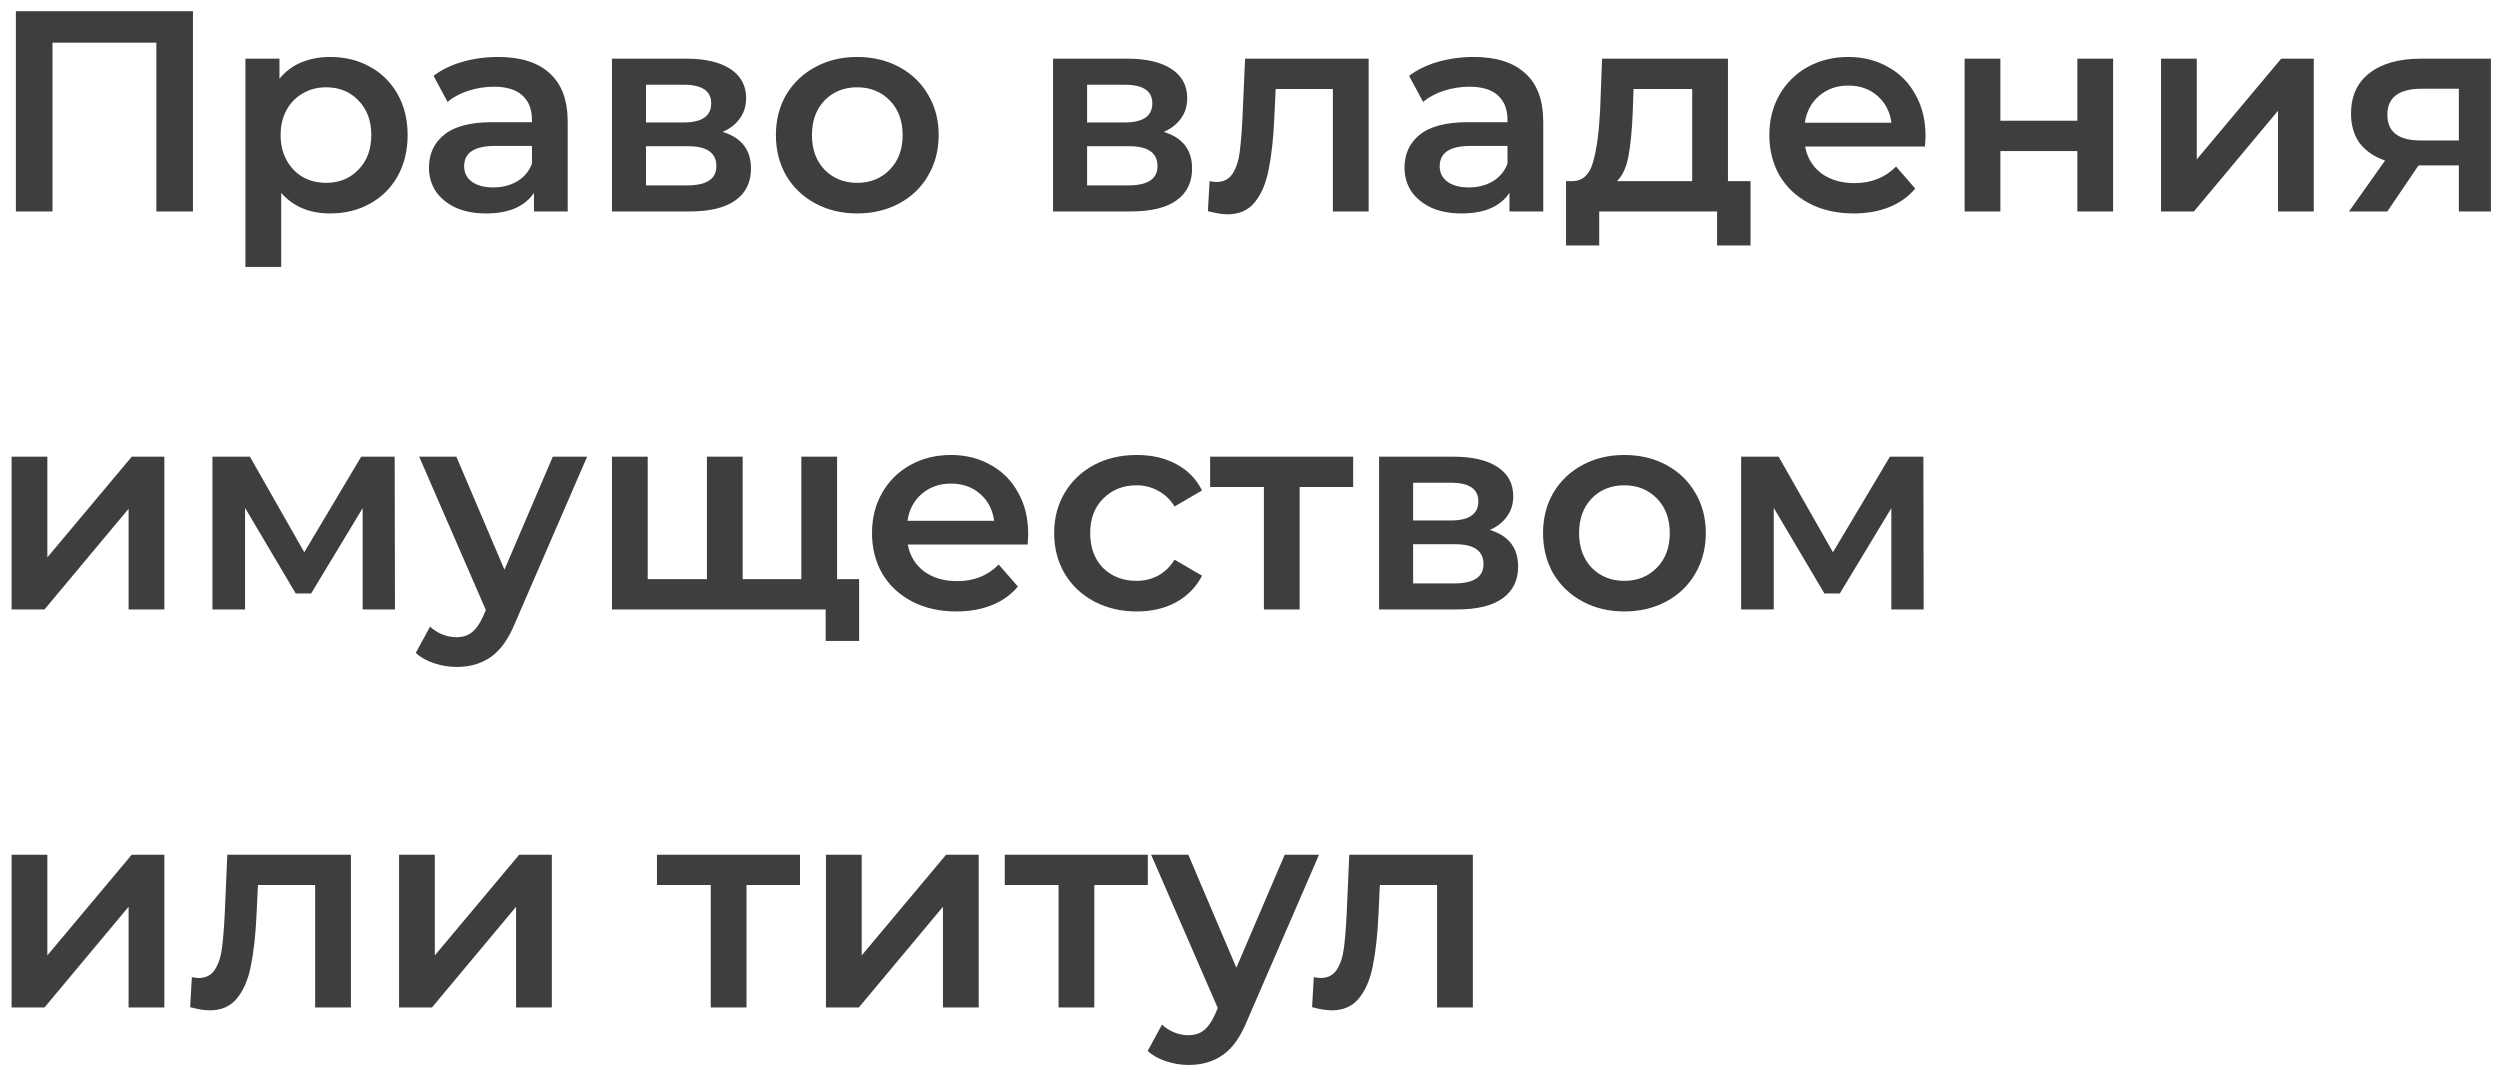 <?xml version="1.0" encoding="UTF-8"?> <svg xmlns="http://www.w3.org/2000/svg" width="201" height="86" viewBox="0 0 201 86" fill="none"> <path d="M15.514 0.9V17H12.57V3.43H4.221V17H1.277V0.9H15.514ZM26.54 4.58C27.736 4.58 28.802 4.841 29.737 5.362C30.688 5.883 31.431 6.619 31.968 7.57C32.505 8.521 32.773 9.617 32.773 10.859C32.773 12.101 32.505 13.205 31.968 14.171C31.431 15.122 30.688 15.858 29.737 16.379C28.802 16.9 27.736 17.161 26.54 17.161C24.884 17.161 23.573 16.609 22.607 15.505V21.462H19.732V4.718H22.469V6.328C22.944 5.745 23.527 5.308 24.217 5.017C24.922 4.726 25.697 4.58 26.54 4.58ZM26.218 14.7C27.276 14.7 28.142 14.347 28.817 13.642C29.507 12.937 29.852 12.009 29.852 10.859C29.852 9.709 29.507 8.781 28.817 8.076C28.142 7.371 27.276 7.018 26.218 7.018C25.528 7.018 24.907 7.179 24.355 7.501C23.803 7.808 23.366 8.252 23.044 8.835C22.722 9.418 22.561 10.092 22.561 10.859C22.561 11.626 22.722 12.3 23.044 12.883C23.366 13.466 23.803 13.918 24.355 14.24C24.907 14.547 25.528 14.7 26.218 14.7ZM40.054 4.58C41.863 4.58 43.243 5.017 44.194 5.891C45.16 6.75 45.643 8.053 45.643 9.801V17H42.929V15.505C42.576 16.042 42.07 16.456 41.411 16.747C40.767 17.023 39.985 17.161 39.065 17.161C38.145 17.161 37.34 17.008 36.65 16.701C35.96 16.379 35.423 15.942 35.04 15.39C34.672 14.823 34.488 14.186 34.488 13.481C34.488 12.377 34.894 11.495 35.707 10.836C36.535 10.161 37.831 9.824 39.594 9.824H42.768V9.64C42.768 8.781 42.507 8.122 41.986 7.662C41.48 7.202 40.721 6.972 39.709 6.972C39.019 6.972 38.337 7.079 37.662 7.294C37.003 7.509 36.443 7.808 35.983 8.191L34.856 6.098C35.5 5.607 36.274 5.232 37.179 4.971C38.084 4.71 39.042 4.58 40.054 4.58ZM39.663 15.068C40.384 15.068 41.02 14.907 41.572 14.585C42.139 14.248 42.538 13.772 42.768 13.159V11.733H39.801C38.145 11.733 37.317 12.277 37.317 13.366C37.317 13.887 37.524 14.301 37.938 14.608C38.352 14.915 38.927 15.068 39.663 15.068ZM58.102 10.606C59.62 11.066 60.379 12.047 60.379 13.55C60.379 14.654 59.965 15.505 59.137 16.103C58.309 16.701 57.082 17 55.457 17H49.201V4.718H55.204C56.706 4.718 57.879 4.994 58.723 5.546C59.566 6.098 59.988 6.88 59.988 7.892C59.988 8.521 59.819 9.065 59.482 9.525C59.16 9.985 58.7 10.345 58.102 10.606ZM51.938 9.847H54.951C56.438 9.847 57.182 9.333 57.182 8.306C57.182 7.309 56.438 6.811 54.951 6.811H51.938V9.847ZM55.227 14.907C56.806 14.907 57.596 14.393 57.596 13.366C57.596 12.829 57.412 12.431 57.044 12.17C56.676 11.894 56.101 11.756 55.319 11.756H51.938V14.907H55.227ZM68.915 17.161C67.673 17.161 66.553 16.893 65.557 16.356C64.56 15.819 63.778 15.076 63.211 14.125C62.659 13.159 62.383 12.07 62.383 10.859C62.383 9.648 62.659 8.567 63.211 7.616C63.778 6.665 64.56 5.922 65.557 5.385C66.553 4.848 67.673 4.58 68.915 4.58C70.172 4.58 71.299 4.848 72.296 5.385C73.293 5.922 74.067 6.665 74.619 7.616C75.186 8.567 75.47 9.648 75.47 10.859C75.47 12.07 75.186 13.159 74.619 14.125C74.067 15.076 73.293 15.819 72.296 16.356C71.299 16.893 70.172 17.161 68.915 17.161ZM68.915 14.7C69.973 14.7 70.847 14.347 71.537 13.642C72.227 12.937 72.572 12.009 72.572 10.859C72.572 9.709 72.227 8.781 71.537 8.076C70.847 7.371 69.973 7.018 68.915 7.018C67.857 7.018 66.983 7.371 66.293 8.076C65.618 8.781 65.281 9.709 65.281 10.859C65.281 12.009 65.618 12.937 66.293 13.642C66.983 14.347 67.857 14.7 68.915 14.7ZM93.567 10.606C95.085 11.066 95.844 12.047 95.844 13.55C95.844 14.654 95.43 15.505 94.602 16.103C93.774 16.701 92.548 17 90.922 17H84.666V4.718H90.669C92.172 4.718 93.345 4.994 94.188 5.546C95.032 6.098 95.453 6.88 95.453 7.892C95.453 8.521 95.285 9.065 94.947 9.525C94.625 9.985 94.165 10.345 93.567 10.606ZM87.403 9.847H90.416C91.904 9.847 92.647 9.333 92.647 8.306C92.647 7.309 91.904 6.811 90.416 6.811H87.403V9.847ZM90.692 14.907C92.272 14.907 93.061 14.393 93.061 13.366C93.061 12.829 92.877 12.431 92.509 12.17C92.141 11.894 91.566 11.756 90.784 11.756H87.403V14.907H90.692ZM110.039 4.718V17H107.164V7.156H102.564L102.449 9.594C102.372 11.219 102.219 12.584 101.989 13.688C101.774 14.777 101.398 15.643 100.862 16.287C100.34 16.916 99.62 17.23 98.7 17.23C98.27 17.23 97.741 17.146 97.113 16.977L97.251 14.562C97.465 14.608 97.649 14.631 97.803 14.631C98.385 14.631 98.822 14.401 99.114 13.941C99.405 13.466 99.589 12.906 99.666 12.262C99.758 11.603 99.834 10.667 99.896 9.456L100.103 4.718H110.039ZM118.488 4.58C120.297 4.58 121.677 5.017 122.628 5.891C123.594 6.75 124.077 8.053 124.077 9.801V17H121.363V15.505C121.01 16.042 120.504 16.456 119.845 16.747C119.201 17.023 118.419 17.161 117.499 17.161C116.579 17.161 115.774 17.008 115.084 16.701C114.394 16.379 113.857 15.942 113.474 15.39C113.106 14.823 112.922 14.186 112.922 13.481C112.922 12.377 113.328 11.495 114.141 10.836C114.969 10.161 116.264 9.824 118.028 9.824H121.202V9.64C121.202 8.781 120.941 8.122 120.42 7.662C119.914 7.202 119.155 6.972 118.143 6.972C117.453 6.972 116.77 7.079 116.096 7.294C115.436 7.509 114.877 7.808 114.417 8.191L113.29 6.098C113.934 5.607 114.708 5.232 115.613 4.971C116.517 4.71 117.476 4.58 118.488 4.58ZM118.097 15.068C118.817 15.068 119.454 14.907 120.006 14.585C120.573 14.248 120.972 13.772 121.202 13.159V11.733H118.235C116.579 11.733 115.751 12.277 115.751 13.366C115.751 13.887 115.958 14.301 116.372 14.608C116.786 14.915 117.361 15.068 118.097 15.068ZM140.744 14.562V19.737H138.053V17H128.577V19.737H125.909V14.562H126.484C127.266 14.531 127.795 14.033 128.071 13.067C128.362 12.086 128.554 10.706 128.646 8.927L128.807 4.718H138.927V14.562H140.744ZM131.268 9.134C131.207 10.545 131.092 11.695 130.923 12.584C130.754 13.473 130.448 14.133 130.003 14.562H136.052V7.156H131.337L131.268 9.134ZM154.812 10.928C154.812 11.127 154.797 11.411 154.766 11.779H145.129C145.298 12.684 145.735 13.404 146.44 13.941C147.161 14.462 148.05 14.723 149.108 14.723C150.457 14.723 151.569 14.278 152.443 13.389L153.984 15.16C153.432 15.819 152.734 16.318 151.891 16.655C151.048 16.992 150.097 17.161 149.039 17.161C147.69 17.161 146.501 16.893 145.474 16.356C144.447 15.819 143.649 15.076 143.082 14.125C142.53 13.159 142.254 12.07 142.254 10.859C142.254 9.663 142.522 8.59 143.059 7.639C143.611 6.673 144.37 5.922 145.336 5.385C146.302 4.848 147.391 4.58 148.602 4.58C149.798 4.58 150.864 4.848 151.799 5.385C152.75 5.906 153.486 6.65 154.007 7.616C154.544 8.567 154.812 9.671 154.812 10.928ZM148.602 6.88C147.682 6.88 146.9 7.156 146.256 7.708C145.627 8.245 145.244 8.965 145.106 9.87H152.075C151.952 8.981 151.577 8.26 150.948 7.708C150.319 7.156 149.537 6.88 148.602 6.88ZM157.956 4.718H160.831V9.709H167.018V4.718H169.893V17H167.018V12.147H160.831V17H157.956V4.718ZM173.746 4.718H176.621V12.814L183.406 4.718H186.028V17H183.153V8.904L176.391 17H173.746V4.718ZM200.269 4.718V17H197.693V13.297H194.45L191.943 17H188.861L191.759 12.906C190.87 12.599 190.187 12.132 189.712 11.503C189.252 10.859 189.022 10.069 189.022 9.134C189.022 7.723 189.52 6.635 190.517 5.868C191.514 5.101 192.886 4.718 194.634 4.718H200.269ZM194.726 7.133C192.871 7.133 191.943 7.831 191.943 9.226C191.943 10.606 192.84 11.296 194.634 11.296H197.693V7.133H194.726ZM0.932 36.718H3.807V44.814L10.592 36.718H13.214V49H10.339V40.904L3.577 49H0.932V36.718ZM29.156 49V40.858L25.016 47.712H23.774L19.703 40.835V49H17.081V36.718H20.094L24.464 44.4L29.041 36.718H31.732L31.755 49H29.156ZM47.204 36.718L41.454 49.989C40.917 51.323 40.265 52.258 39.499 52.795C38.732 53.347 37.804 53.623 36.716 53.623C36.102 53.623 35.497 53.523 34.899 53.324C34.301 53.125 33.81 52.849 33.427 52.496L34.577 50.38C34.853 50.641 35.175 50.848 35.543 51.001C35.926 51.154 36.309 51.231 36.693 51.231C37.199 51.231 37.613 51.101 37.935 50.84C38.272 50.579 38.579 50.142 38.855 49.529L39.062 49.046L33.703 36.718H36.693L40.557 45.803L44.444 36.718H47.204ZM67.302 36.718V49H49.201V36.718H52.076V46.562H56.837V36.718H59.712V46.562H64.427V36.718H67.302ZM69.073 46.562V51.53H66.382V49H64.335V46.562H69.073ZM82.667 42.928C82.667 43.127 82.652 43.411 82.621 43.779H72.984C73.153 44.684 73.59 45.404 74.295 45.941C75.016 46.462 75.905 46.723 76.963 46.723C78.313 46.723 79.424 46.278 80.298 45.389L81.839 47.16C81.287 47.819 80.59 48.318 79.746 48.655C78.903 48.992 77.952 49.161 76.894 49.161C75.545 49.161 74.357 48.893 73.329 48.356C72.302 47.819 71.505 47.076 70.937 46.125C70.385 45.159 70.109 44.07 70.109 42.859C70.109 41.663 70.378 40.59 70.914 39.639C71.466 38.673 72.225 37.922 73.191 37.385C74.157 36.848 75.246 36.58 76.457 36.58C77.653 36.58 78.719 36.848 79.654 37.385C80.605 37.906 81.341 38.65 81.862 39.616C82.399 40.567 82.667 41.671 82.667 42.928ZM76.457 38.88C75.537 38.88 74.755 39.156 74.111 39.708C73.483 40.245 73.099 40.965 72.961 41.87H79.93C79.808 40.981 79.432 40.26 78.803 39.708C78.175 39.156 77.393 38.88 76.457 38.88ZM91.401 49.161C90.128 49.161 88.986 48.893 87.974 48.356C86.962 47.819 86.172 47.076 85.605 46.125C85.037 45.159 84.754 44.07 84.754 42.859C84.754 41.648 85.037 40.567 85.605 39.616C86.172 38.665 86.954 37.922 87.951 37.385C88.963 36.848 90.113 36.58 91.401 36.58C92.612 36.58 93.67 36.825 94.575 37.316C95.495 37.807 96.185 38.512 96.645 39.432L94.437 40.72C94.084 40.153 93.639 39.731 93.103 39.455C92.582 39.164 92.007 39.018 91.378 39.018C90.305 39.018 89.415 39.371 88.71 40.076C88.004 40.766 87.652 41.694 87.652 42.859C87.652 44.024 87.997 44.96 88.687 45.665C89.392 46.355 90.289 46.7 91.378 46.7C92.007 46.7 92.582 46.562 93.103 46.286C93.639 45.995 94.084 45.565 94.437 44.998L96.645 46.286C96.17 47.206 95.472 47.919 94.552 48.425C93.647 48.916 92.597 49.161 91.401 49.161ZM108.793 39.156H104.492V49H101.617V39.156H97.293V36.718H108.793V39.156ZM119.779 42.606C121.297 43.066 122.056 44.047 122.056 45.55C122.056 46.654 121.642 47.505 120.814 48.103C119.986 48.701 118.76 49 117.134 49H110.878V36.718H116.881C118.384 36.718 119.557 36.994 120.4 37.546C121.244 38.098 121.665 38.88 121.665 39.892C121.665 40.521 121.497 41.065 121.159 41.525C120.837 41.985 120.377 42.345 119.779 42.606ZM113.615 41.847H116.628C118.116 41.847 118.859 41.333 118.859 40.306C118.859 39.309 118.116 38.811 116.628 38.811H113.615V41.847ZM116.904 46.907C118.484 46.907 119.273 46.393 119.273 45.366C119.273 44.829 119.089 44.431 118.721 44.17C118.353 43.894 117.778 43.756 116.996 43.756H113.615V46.907H116.904ZM130.593 49.161C129.351 49.161 128.231 48.893 127.235 48.356C126.238 47.819 125.456 47.076 124.889 46.125C124.337 45.159 124.061 44.07 124.061 42.859C124.061 41.648 124.337 40.567 124.889 39.616C125.456 38.665 126.238 37.922 127.235 37.385C128.231 36.848 129.351 36.58 130.593 36.58C131.85 36.58 132.977 36.848 133.974 37.385C134.97 37.922 135.745 38.665 136.297 39.616C136.864 40.567 137.148 41.648 137.148 42.859C137.148 44.07 136.864 45.159 136.297 46.125C135.745 47.076 134.97 47.819 133.974 48.356C132.977 48.893 131.85 49.161 130.593 49.161ZM130.593 46.7C131.651 46.7 132.525 46.347 133.215 45.642C133.905 44.937 134.25 44.009 134.25 42.859C134.25 41.709 133.905 40.781 133.215 40.076C132.525 39.371 131.651 39.018 130.593 39.018C129.535 39.018 128.661 39.371 127.971 40.076C127.296 40.781 126.959 41.709 126.959 42.859C126.959 44.009 127.296 44.937 127.971 45.642C128.661 46.347 129.535 46.7 130.593 46.7ZM152.063 49V40.858L147.923 47.712H146.681L142.61 40.835V49H139.988V36.718H143.001L147.371 44.4L151.948 36.718H154.639L154.662 49H152.063ZM0.932 68.718H3.807V76.814L10.592 68.718H13.214V81H10.339V72.904L3.577 81H0.932V68.718ZM28.213 68.718V81H25.338V71.156H20.738L20.623 73.594C20.547 75.219 20.393 76.584 20.163 77.688C19.949 78.777 19.573 79.643 19.036 80.287C18.515 80.916 17.794 81.23 16.874 81.23C16.445 81.23 15.916 81.146 15.287 80.977L15.425 78.562C15.64 78.608 15.824 78.631 15.977 78.631C16.56 78.631 16.997 78.401 17.288 77.941C17.58 77.466 17.764 76.906 17.84 76.262C17.932 75.603 18.009 74.667 18.07 73.456L18.277 68.718H28.213ZM32.085 68.718H34.96V76.814L41.745 68.718H44.367V81H41.492V72.904L34.73 81H32.085V68.718ZM64.32 71.156H60.019V81H57.144V71.156H52.82V68.718H64.32V71.156ZM66.406 68.718H69.281V76.814L76.066 68.718H78.688V81H75.813V72.904L69.051 81H66.406V68.718ZM92.284 71.156H87.983V81H85.108V71.156H80.784V68.718H92.284V71.156ZM106.051 68.718L100.301 81.989C99.765 83.323 99.113 84.258 98.346 84.795C97.58 85.347 96.652 85.623 95.563 85.623C94.95 85.623 94.344 85.523 93.746 85.324C93.148 85.125 92.658 84.849 92.274 84.496L93.424 82.38C93.7 82.641 94.022 82.848 94.39 83.001C94.774 83.154 95.157 83.231 95.54 83.231C96.046 83.231 96.46 83.101 96.782 82.84C97.12 82.579 97.426 82.142 97.702 81.529L97.909 81.046L92.55 68.718H95.54L99.404 77.803L103.291 68.718H106.051ZM118.417 68.718V81H115.542V71.156H110.942L110.827 73.594C110.75 75.219 110.597 76.584 110.367 77.688C110.152 78.777 109.776 79.643 109.24 80.287C108.718 80.916 107.998 81.23 107.078 81.23C106.648 81.23 106.119 81.146 105.491 80.977L105.629 78.562C105.843 78.608 106.027 78.631 106.181 78.631C106.763 78.631 107.2 78.401 107.492 77.941C107.783 77.466 107.967 76.906 108.044 76.262C108.136 75.603 108.212 74.667 108.274 73.456L108.481 68.718H118.417Z" fill="#3E3E3E"></path> </svg> 